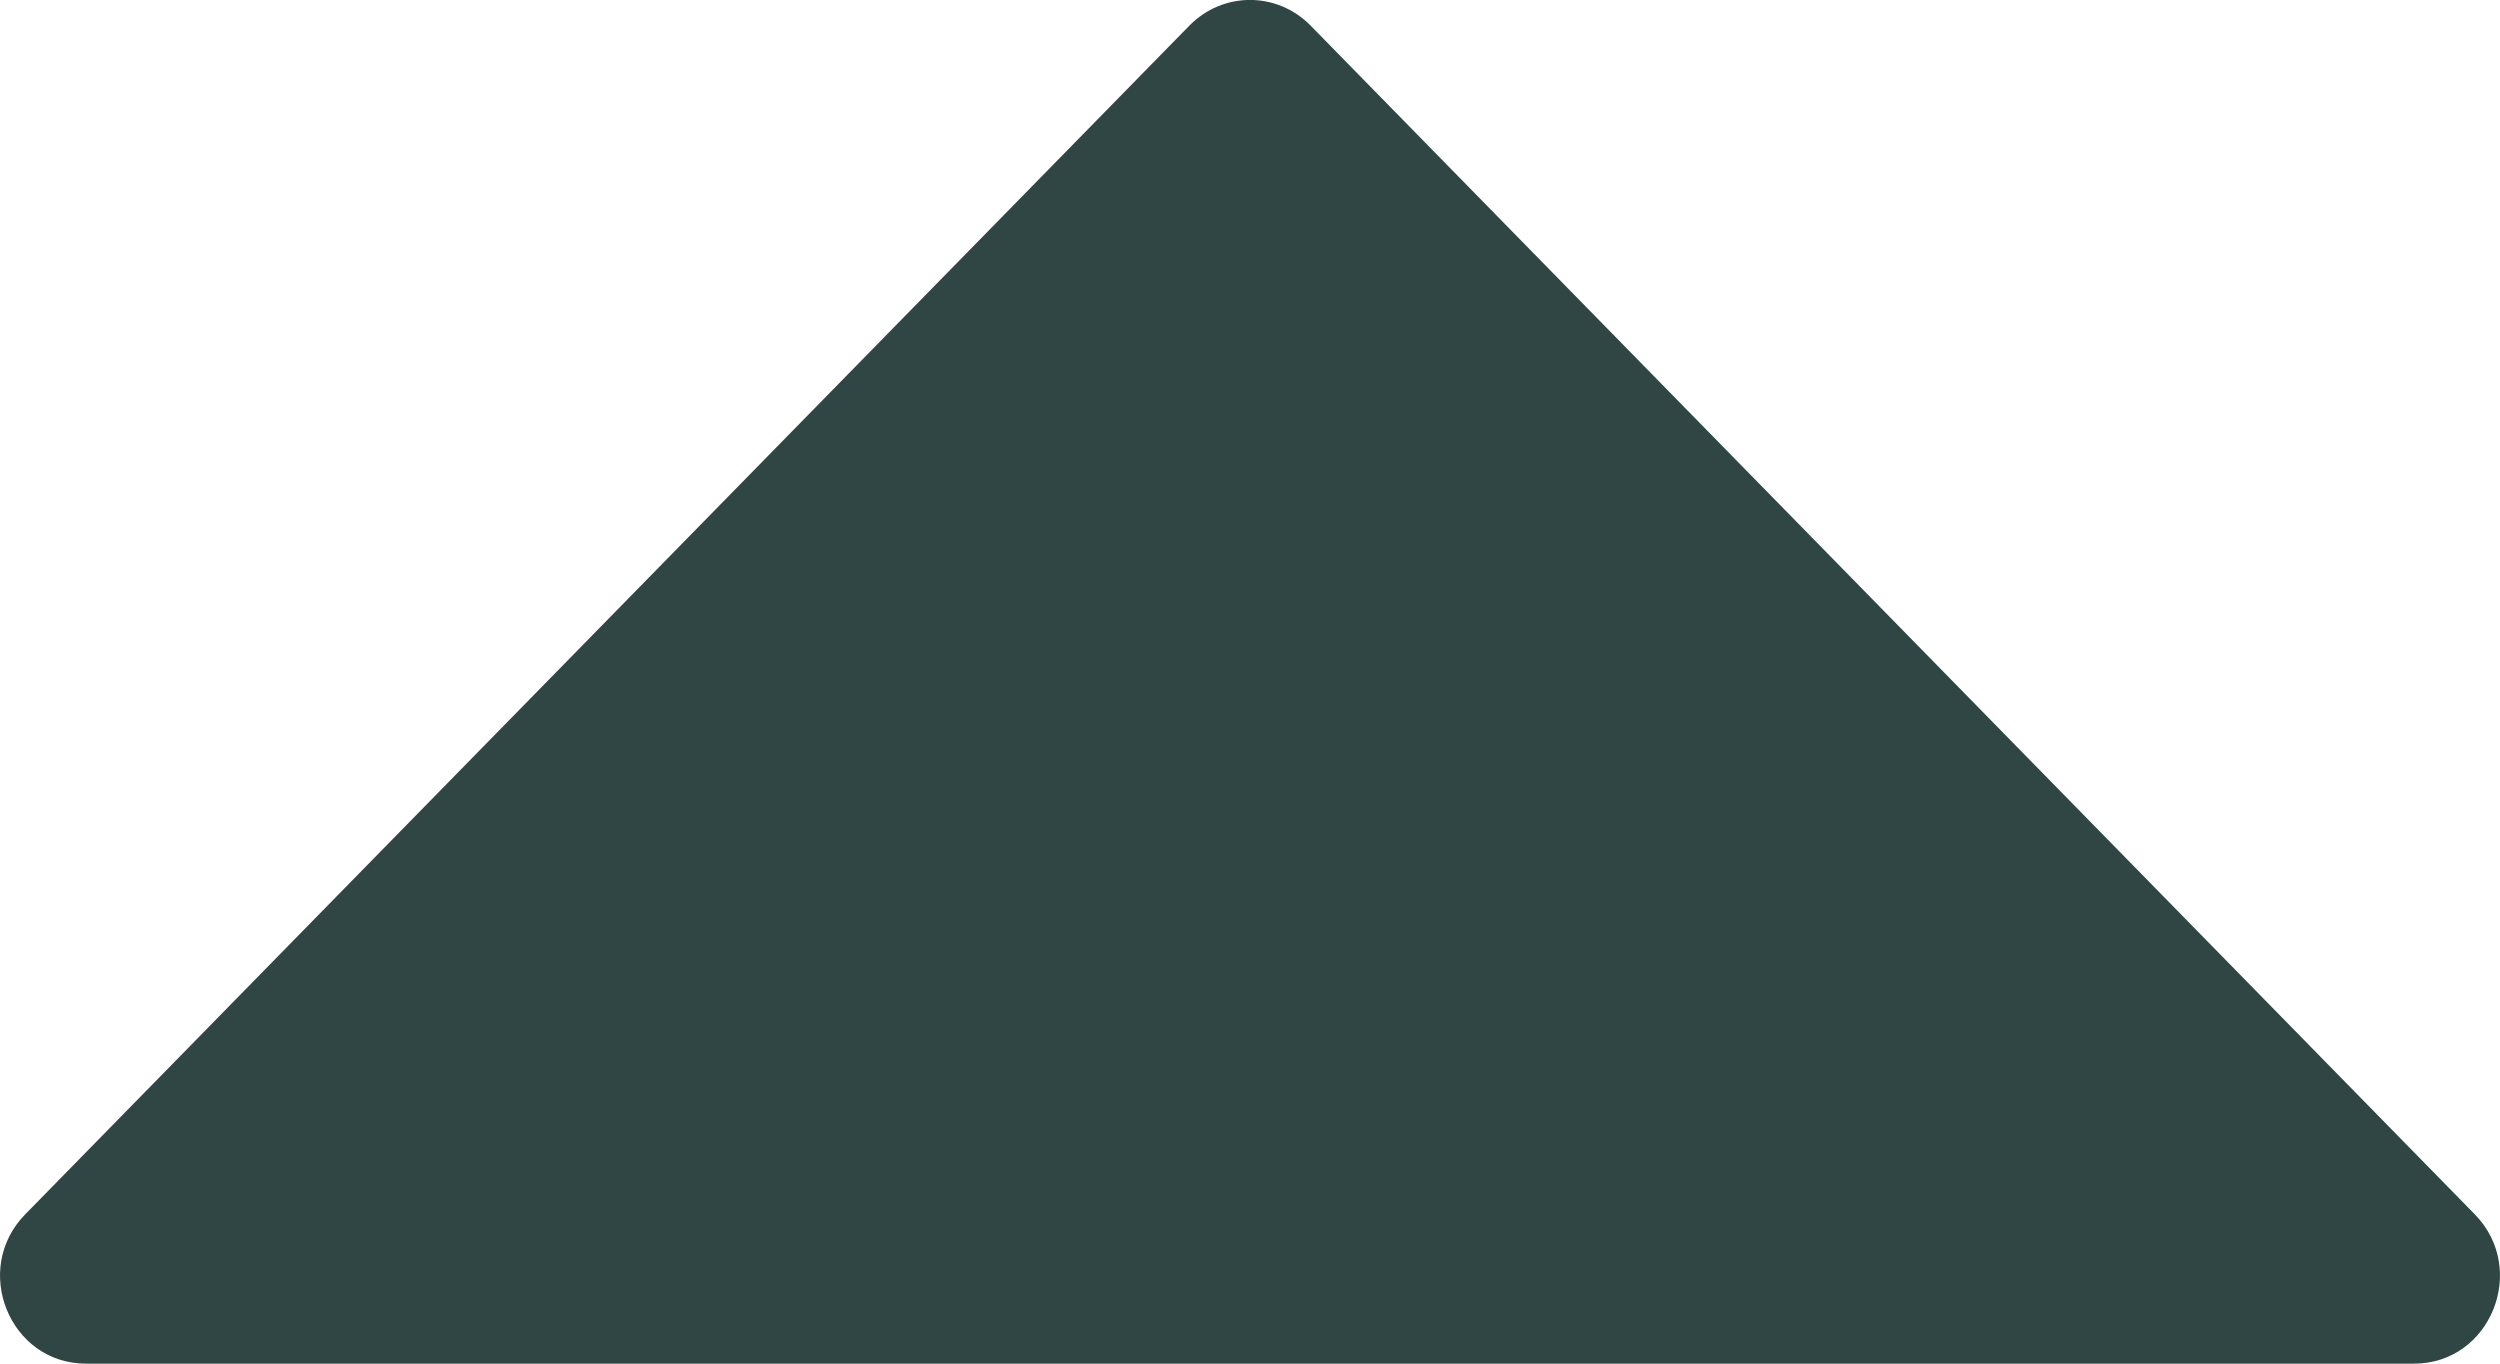 <svg width="11" height="6" viewBox="0 0 11 6" fill="none" xmlns="http://www.w3.org/2000/svg">
<path d="M10.889 5.343L5.767 0.113C5.619 -0.038 5.381 -0.038 5.233 0.113L0.111 5.343C-0.126 5.585 0.042 6 0.378 6L10.622 6C10.958 6 11.126 5.585 10.889 5.343Z" fill="#2F4644"/>
</svg>
